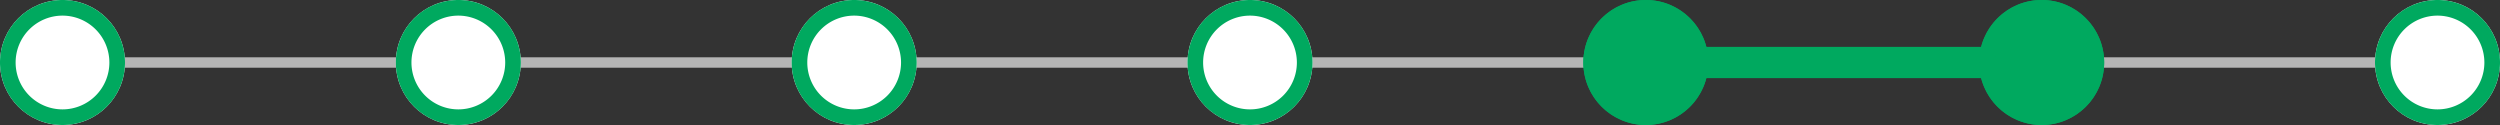 <svg xmlns="http://www.w3.org/2000/svg" width="480" height="24" viewBox="0 0 480 24"><rect x="0" y="0" width="480" height="24" fill="#333333" stroke="none"/><g transform="translate(-57 -410)"><rect width="480" height="2" transform="translate(57 421)" fill="#b5b5b5"/><rect width="73" height="6" transform="translate(375 419)" fill="#00a95f"/><circle cx="12" cy="12" r="12" transform="translate(57 410)" fill="#fff"/><path d="M12,3a9,9,0,1,0,9,9,9.01,9.01,0,0,0-9-9m0-3A12,12,0,1,1,0,12,12,12,0,0,1,12,0Z" transform="translate(57 410)" fill="#00a95f"/><circle cx="12" cy="12" r="12" transform="translate(513 410)" fill="#fff"/><path d="M12,3a9,9,0,1,0,9,9,9.01,9.01,0,0,0-9-9m0-3A12,12,0,1,1,0,12,12,12,0,0,1,12,0Z" transform="translate(513 410)" fill="#00a95f"/><circle cx="12" cy="12" r="12" transform="translate(437 410)" fill="#00a95f"/><path d="M12,3a9,9,0,1,0,9,9,9.01,9.01,0,0,0-9-9m0-3A12,12,0,1,1,0,12,12,12,0,0,1,12,0Z" transform="translate(437 410)" fill="#00a95f"/><circle cx="12" cy="12" r="12" transform="translate(361 410)" fill="#00a95f"/><path d="M12,3a9,9,0,1,0,9,9,9.01,9.01,0,0,0-9-9m0-3A12,12,0,1,1,0,12,12,12,0,0,1,12,0Z" transform="translate(361 410)" fill="#00a95f"/><circle cx="12" cy="12" r="12" transform="translate(285 410)" fill="#fff"/><path d="M12,3a9,9,0,1,0,9,9,9.01,9.01,0,0,0-9-9m0-3A12,12,0,1,1,0,12,12,12,0,0,1,12,0Z" transform="translate(285 410)" fill="#00a95f"/><circle cx="12" cy="12" r="12" transform="translate(209 410)" fill="#fff"/><path d="M12,3a9,9,0,1,0,9,9,9.01,9.01,0,0,0-9-9m0-3A12,12,0,1,1,0,12,12,12,0,0,1,12,0Z" transform="translate(209 410)" fill="#00a95f"/><circle cx="12" cy="12" r="12" transform="translate(133 410)" fill="#fff"/><path d="M12,3a9,9,0,1,0,9,9,9.01,9.01,0,0,0-9-9m0-3A12,12,0,1,1,0,12,12,12,0,0,1,12,0Z" transform="translate(133 410)" fill="#00a95f"/></g></svg>